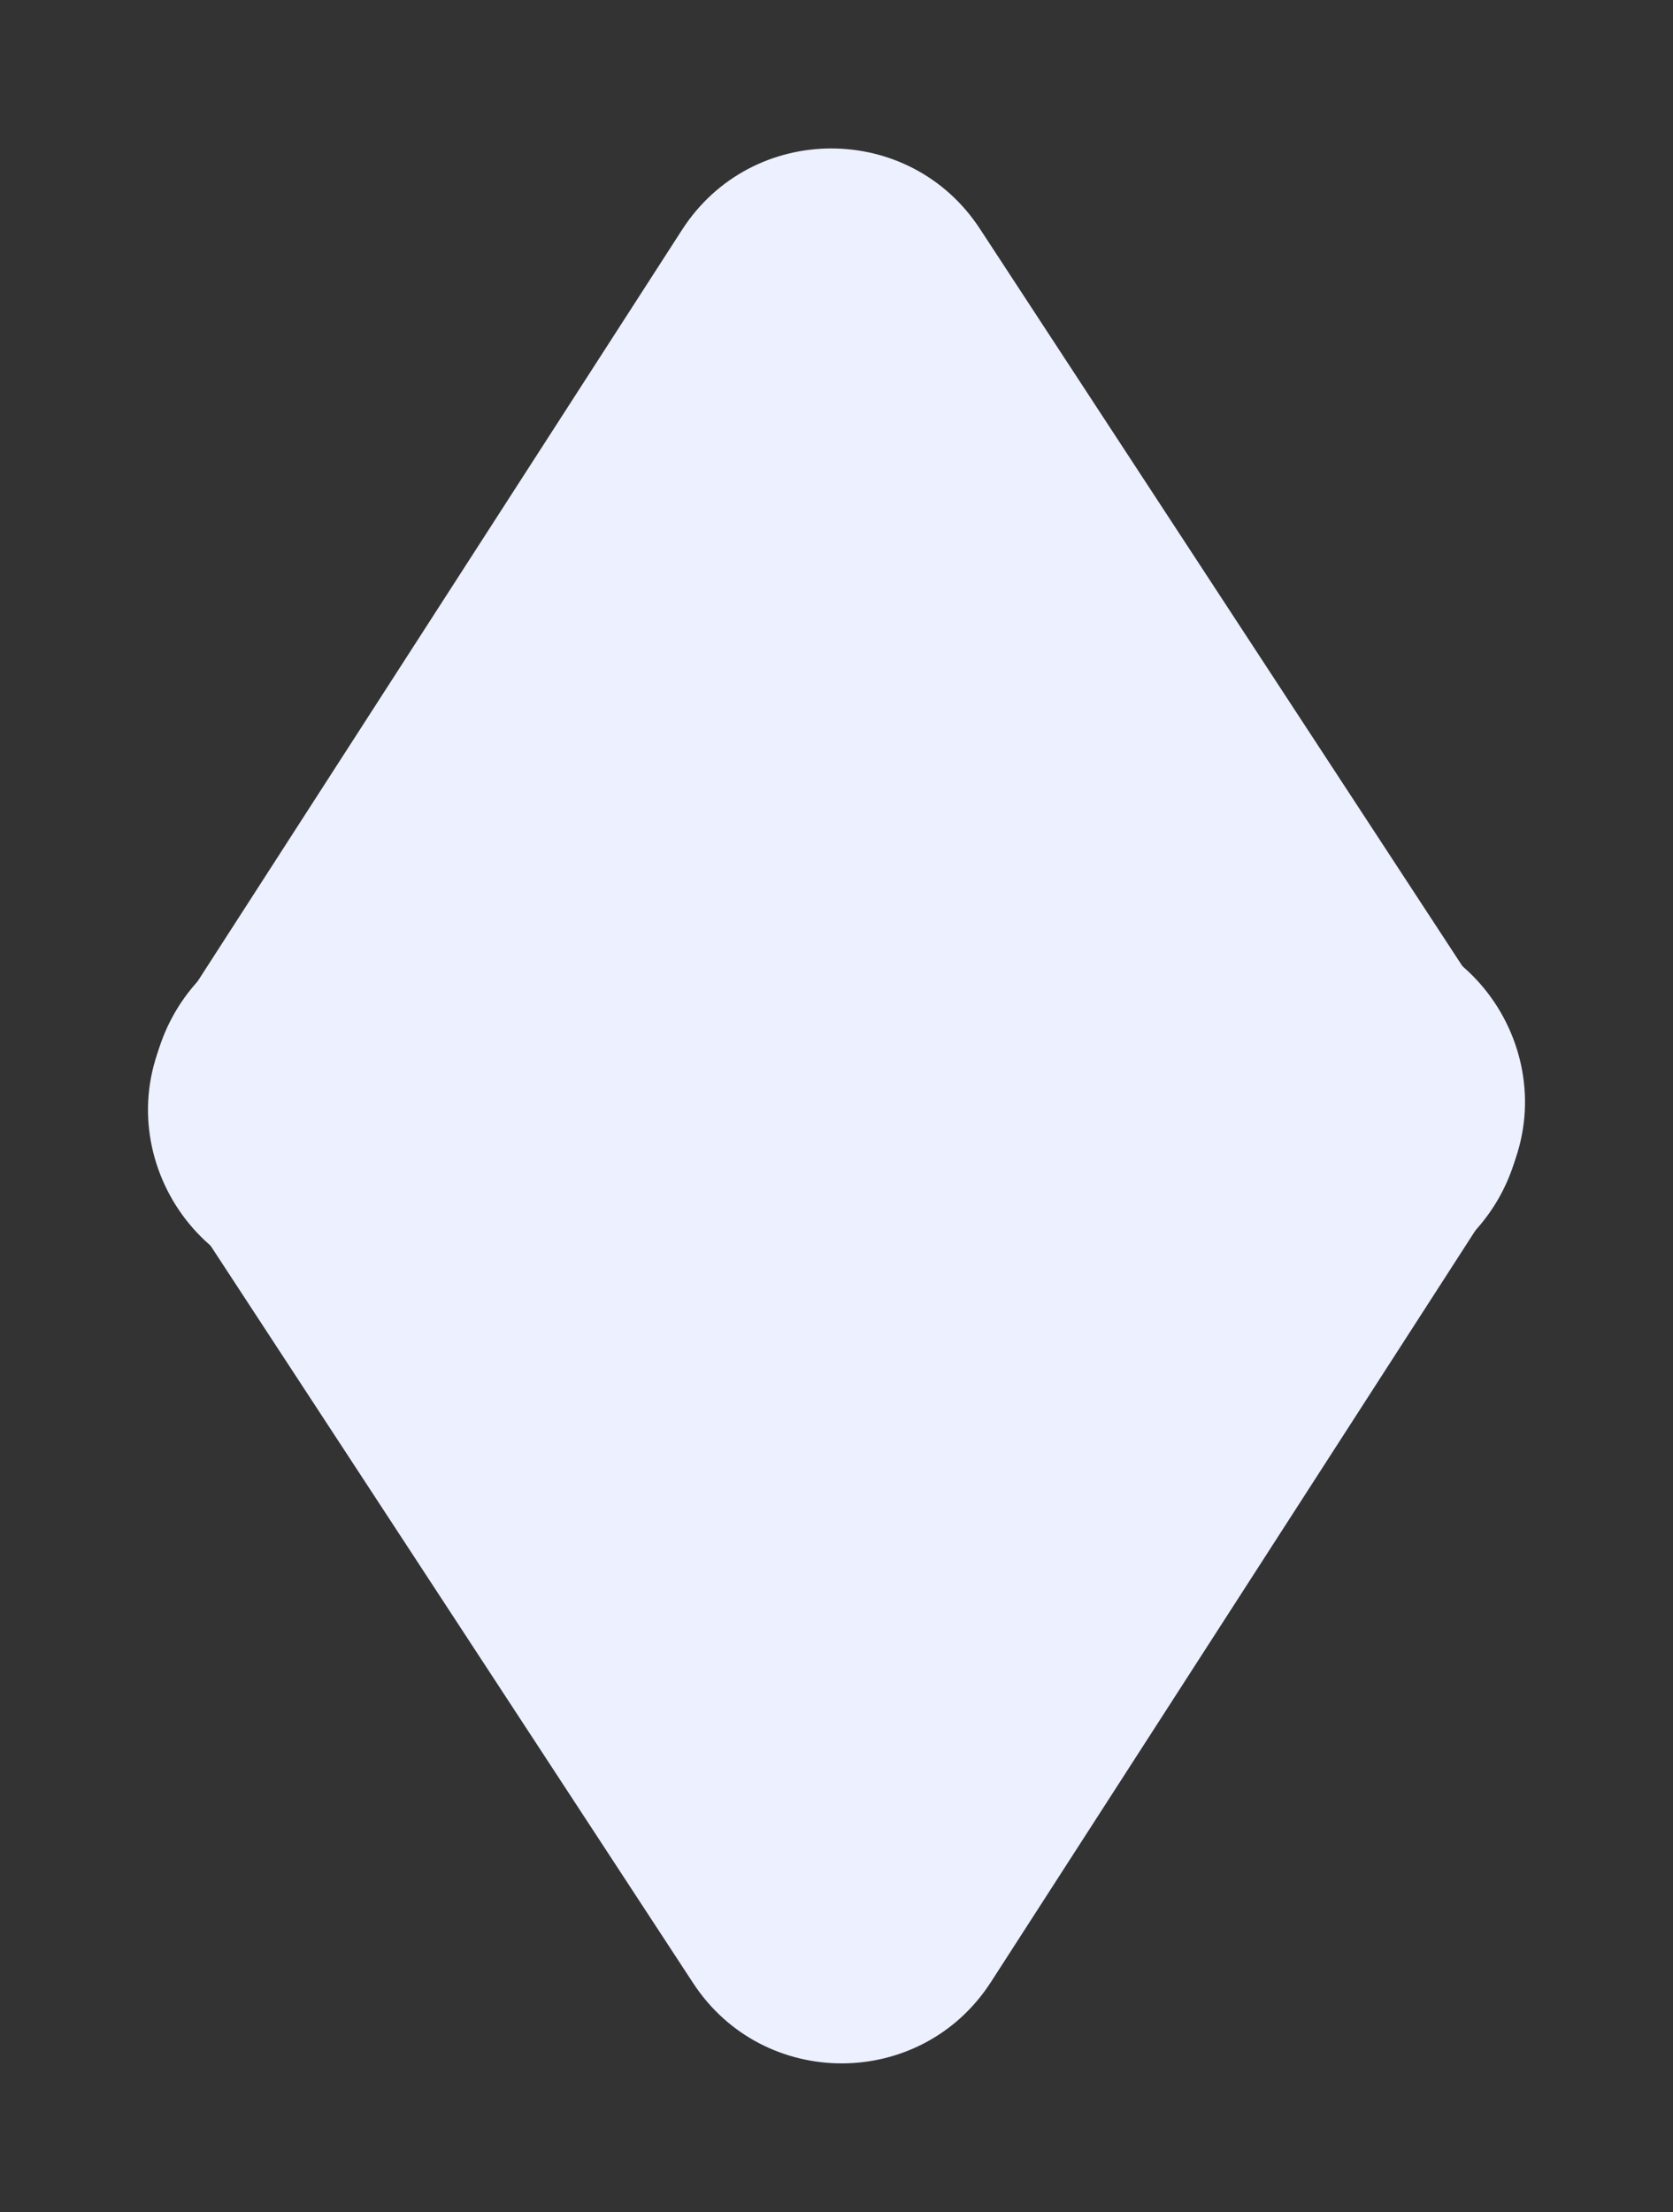 <?xml version="1.0" encoding="UTF-8"?> <svg xmlns="http://www.w3.org/2000/svg" width="923" height="1220" viewBox="0 0 923 1220" fill="none"><rect x="0" y="0" width="923" height="1220" fill="#333333" stroke="none"/> <path d="M376.274 126.755C414.712 67.149 501.777 66.848 540.626 126.188L593.205 206.5L823.699 558.572C866.369 623.749 819.609 710.25 741.707 710.25H179.806C102.209 710.25 55.392 624.352 97.446 559.139L324.849 206.5L376.274 126.755Z" fill="#ECF0FF"></path> <path d="M546.726 1092.99C508.288 1152.6 421.223 1152.9 382.374 1093.56L329.795 1013.25L99.301 661.178C56.631 596.001 103.391 509.5 181.293 509.5L743.194 509.5C820.791 509.5 867.608 595.398 825.554 660.611L598.151 1013.25L546.726 1092.99Z" fill="#ECF0FF"></path> </svg> 
